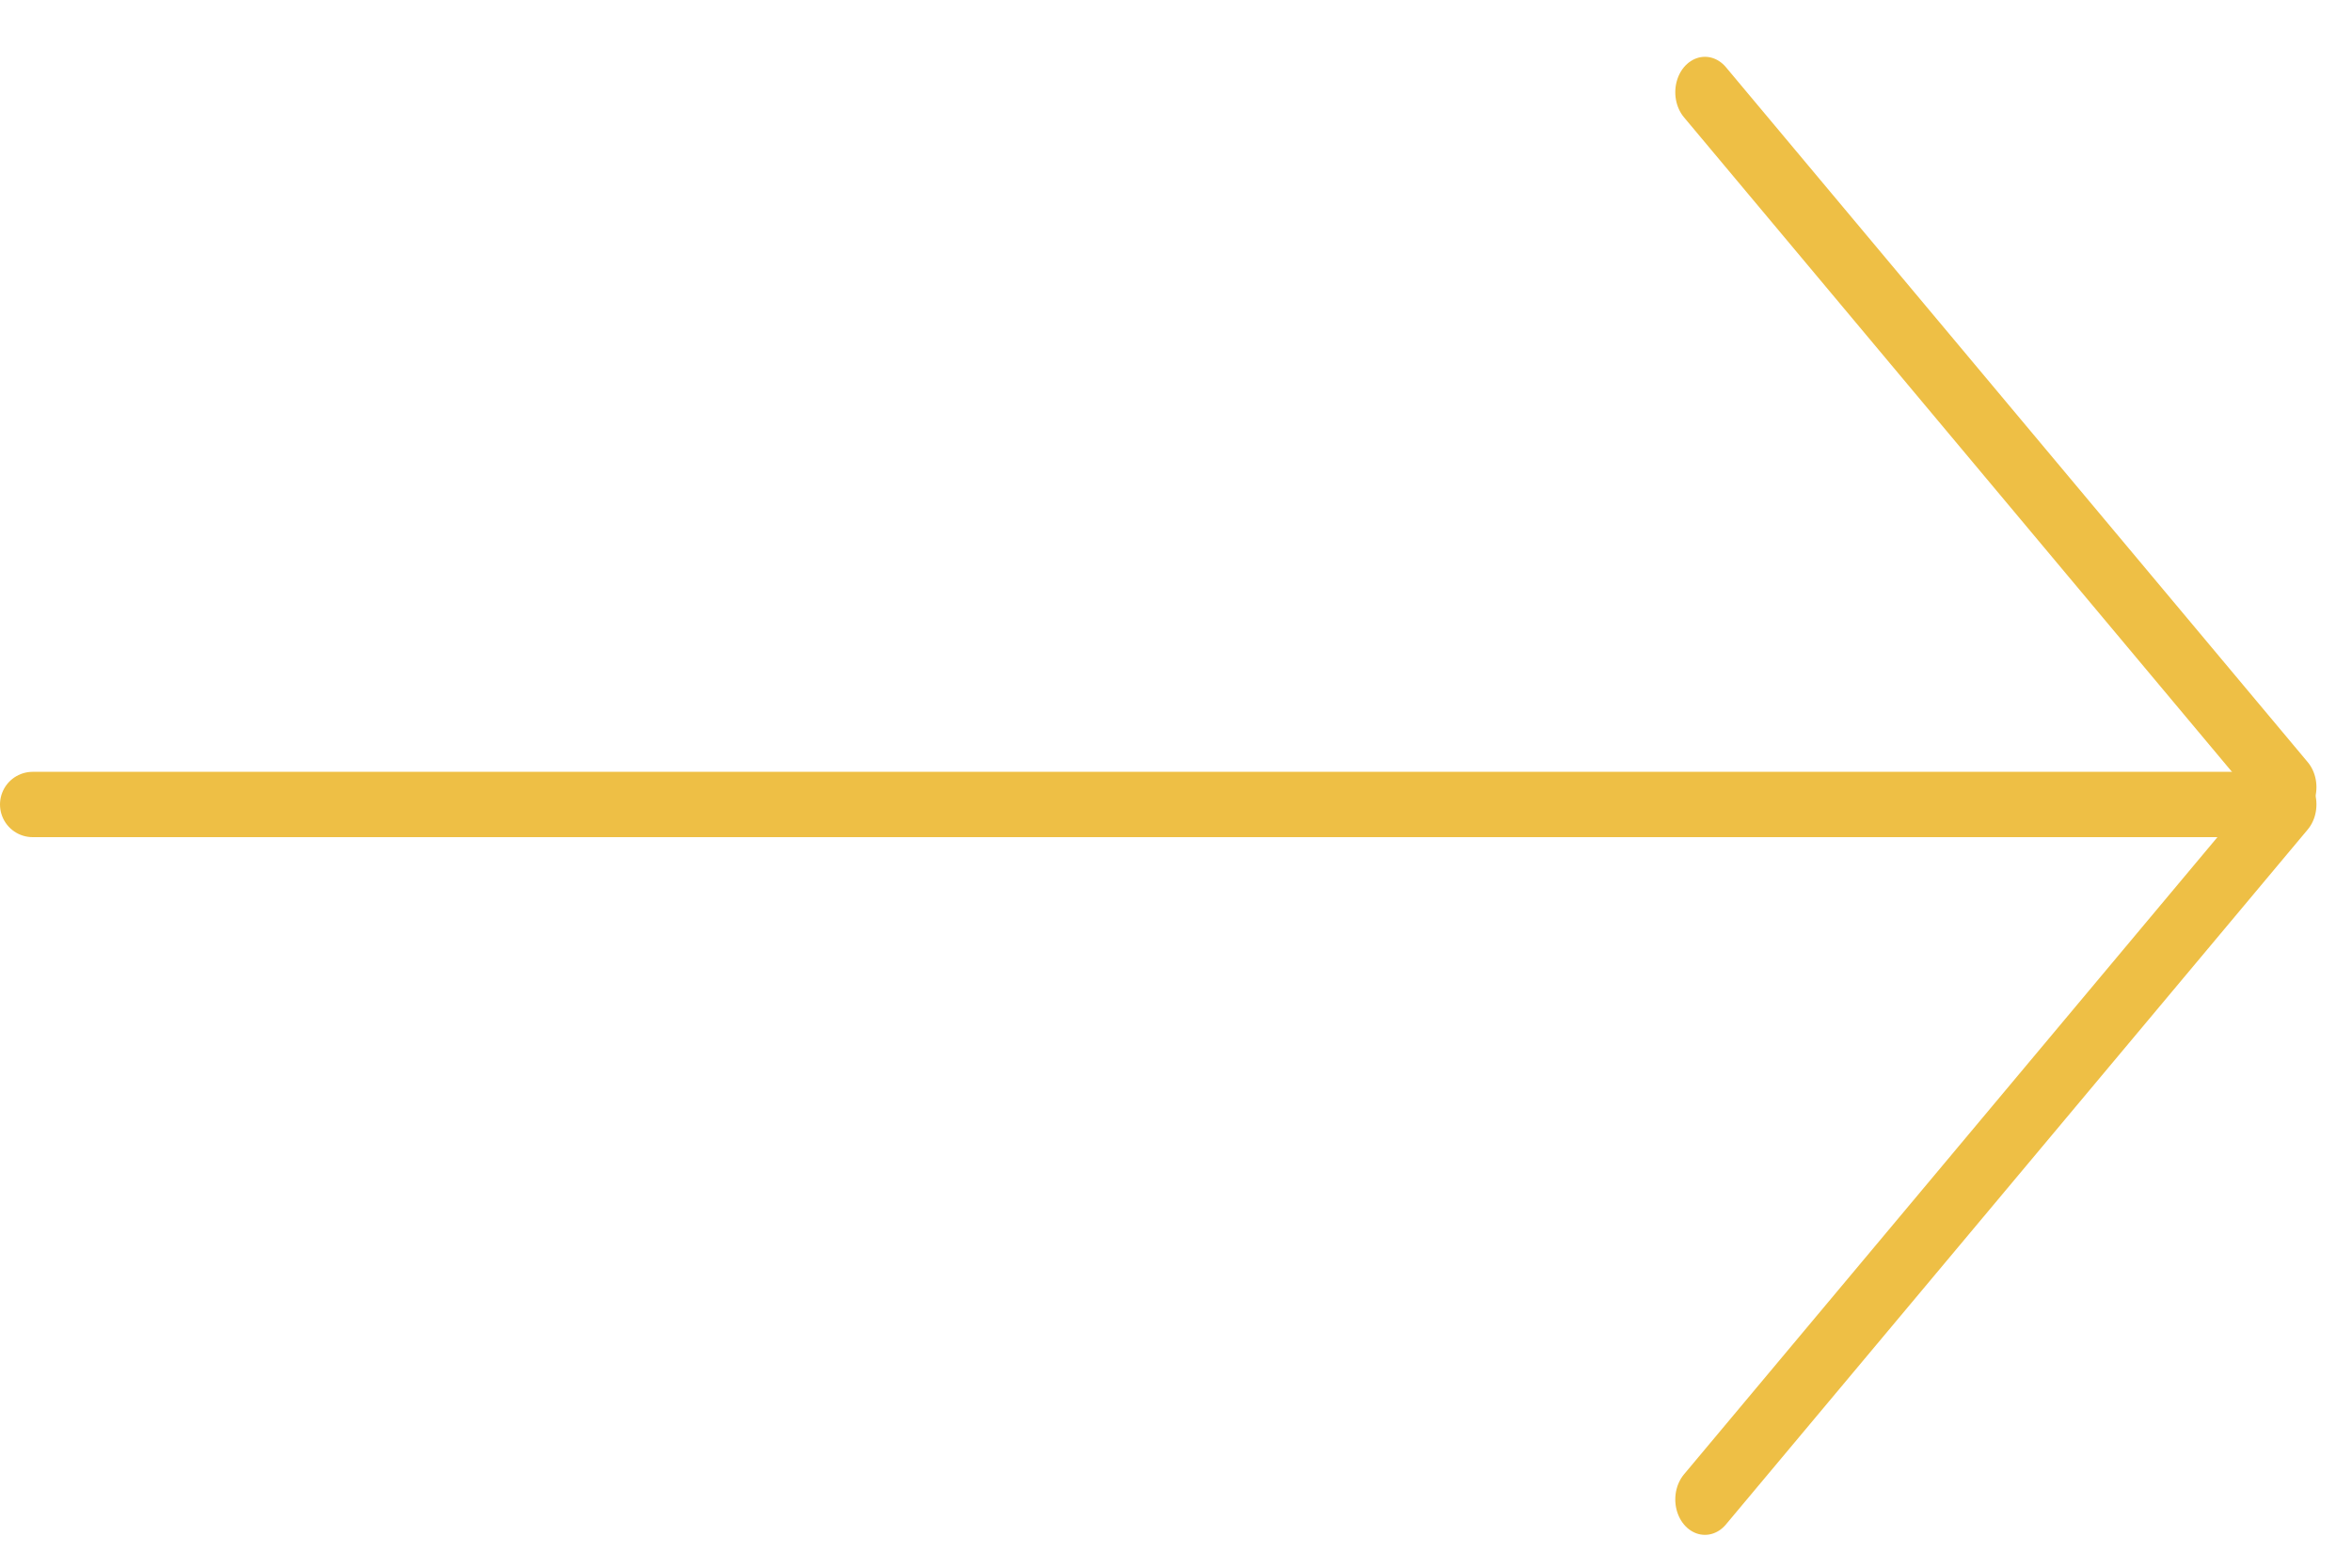 <svg width="36" height="24" viewBox="0 0 36 24" fill="none" xmlns="http://www.w3.org/2000/svg">
<line x1="0.5" y1="12.316" x2="34.5" y2="12.316" stroke="#EEBF45" stroke-linecap="round"/>
<line x1="0.5" y1="-0.5" x2="14.372" y2="-0.5" transform="matrix(0.642 0.767 -0.642 0.767 25.454 1.412)" stroke="#EEBF45" stroke-linecap="round"/>
<line x1="0.5" y1="-0.5" x2="14.372" y2="-0.5" transform="matrix(0.642 -0.767 -0.642 -0.767 25.454 22.955)" stroke="#EEBF45" stroke-linecap="round"/>
</svg>
